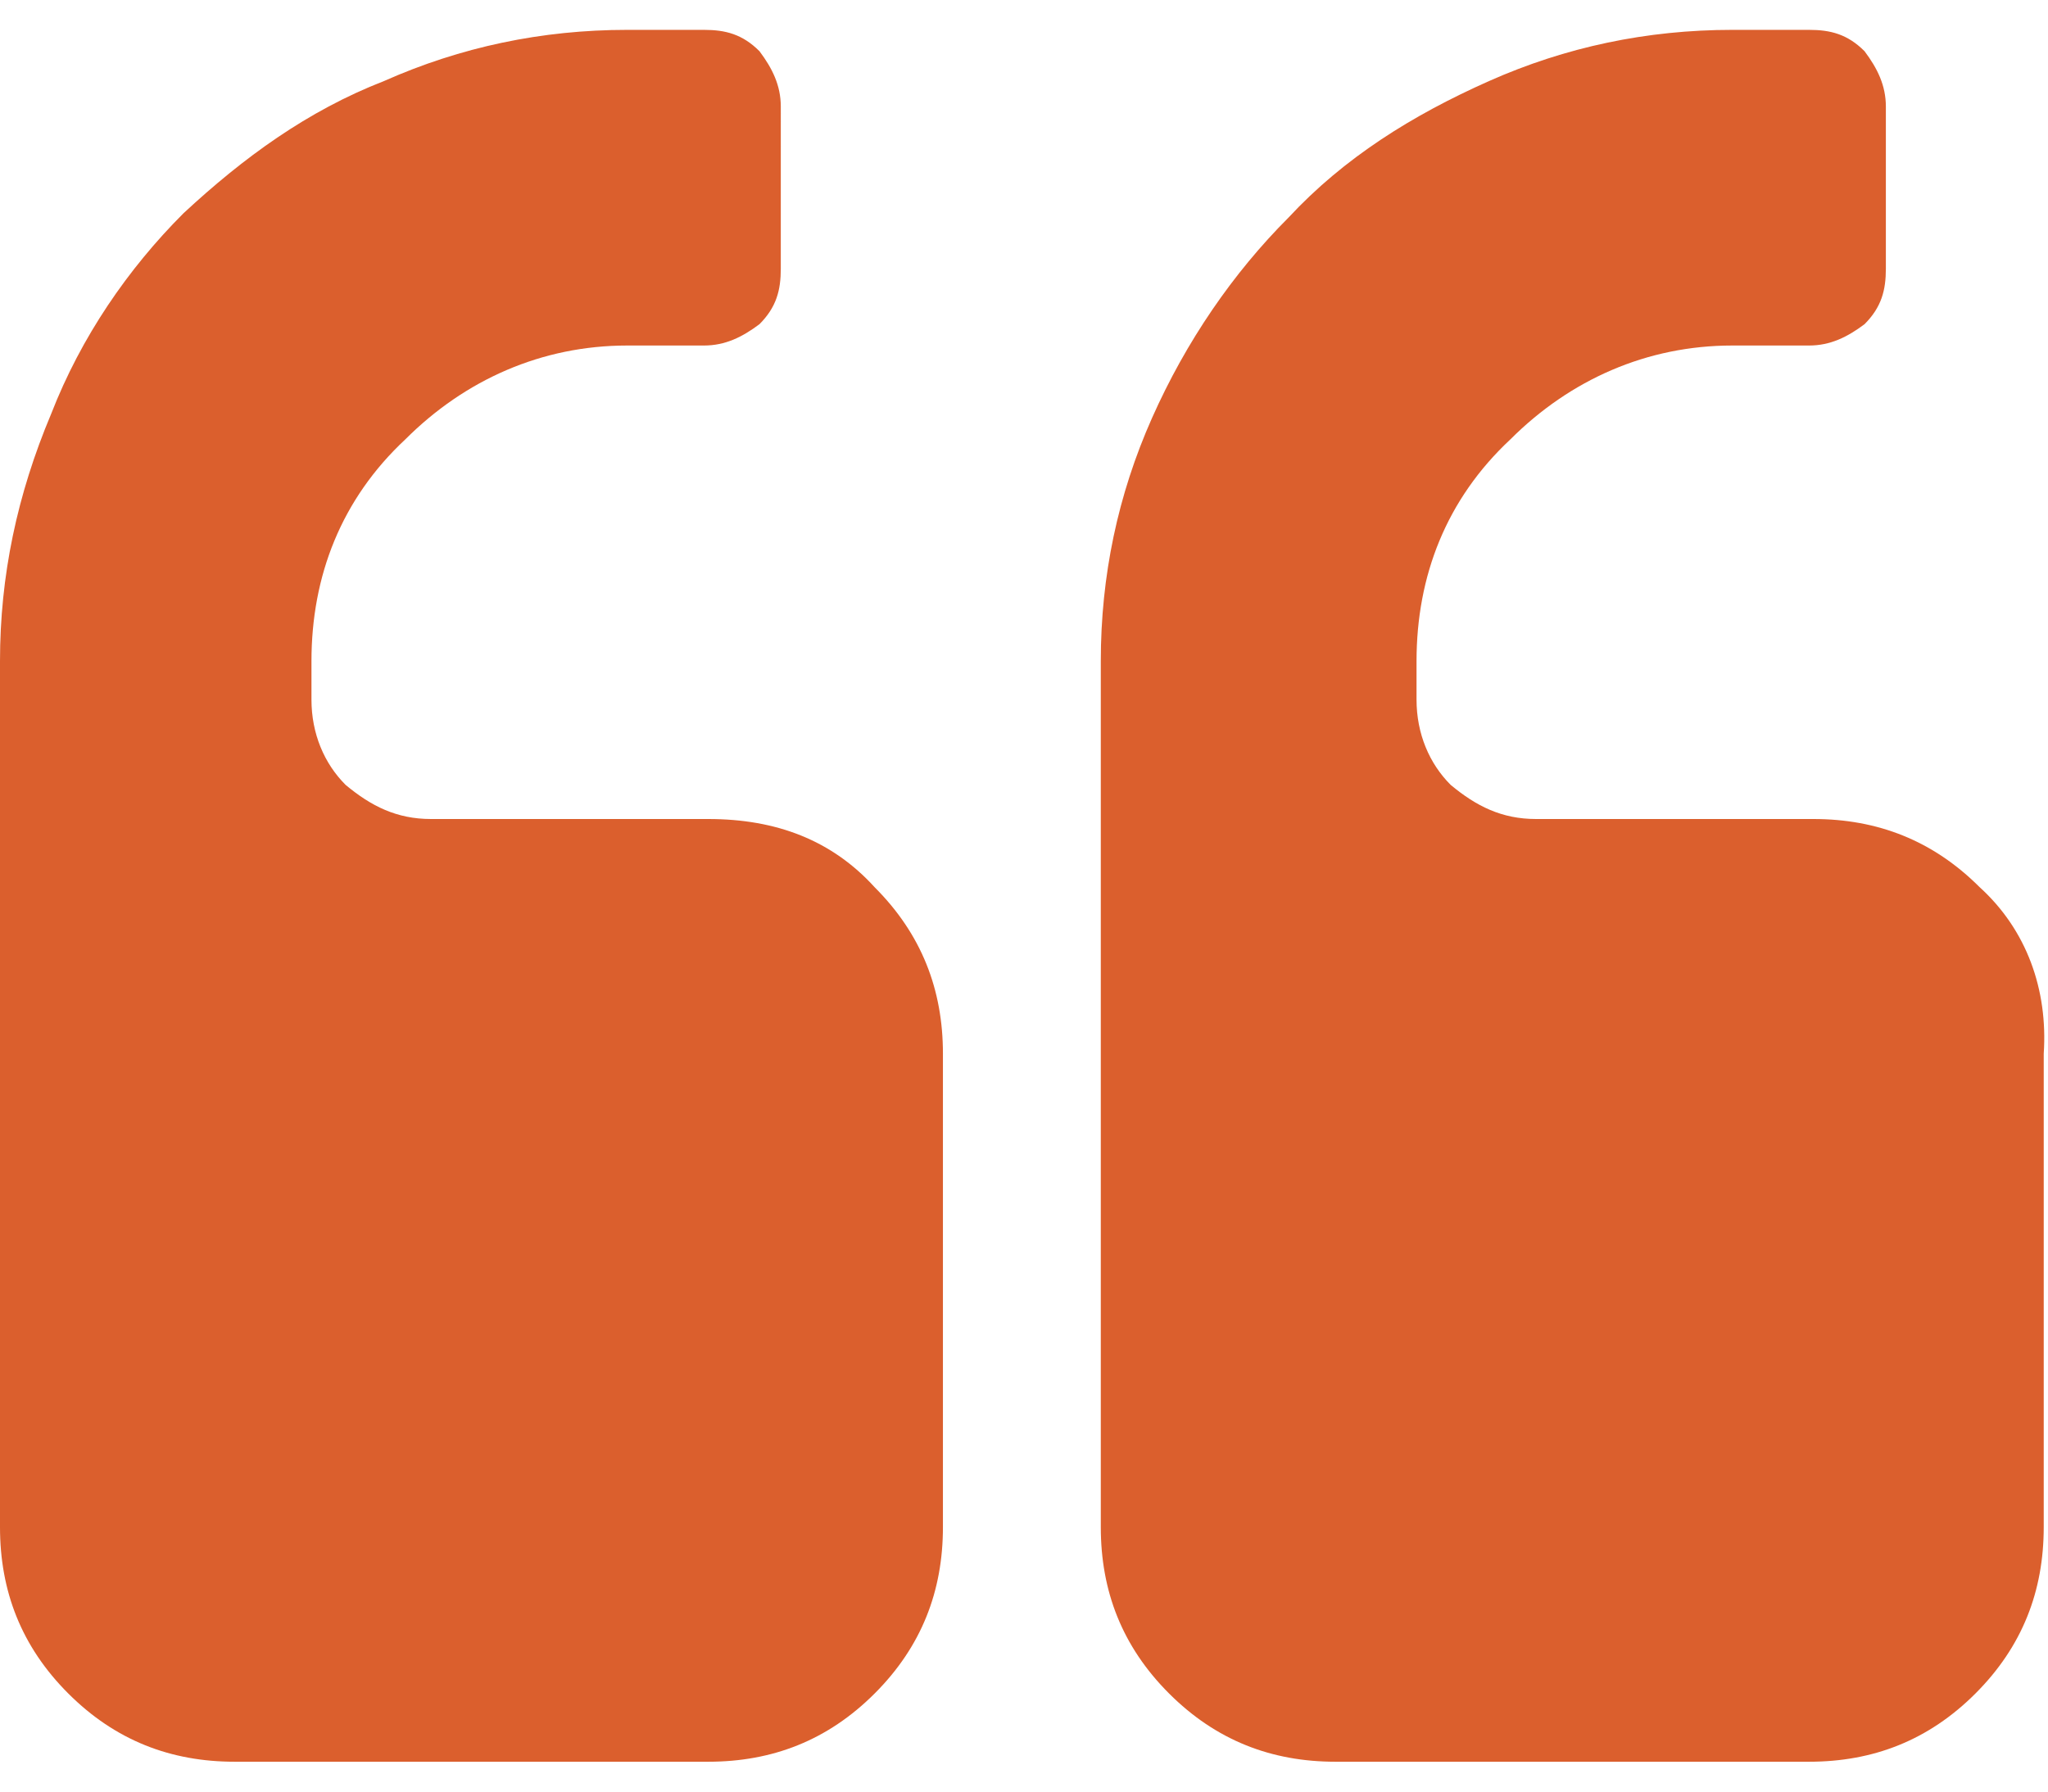 <?xml version="1.0" encoding="utf-8"?>
<!-- Generator: Adobe Illustrator 28.2.0, SVG Export Plug-In . SVG Version: 6.00 Build 0)  -->
<svg version="1.1" id="Layer_1" xmlns="http://www.w3.org/2000/svg" xmlns:xlink="http://www.w3.org/1999/xlink" x="0px" y="0px"
	 viewBox="0 0 48 42" style="enable-background:new 0 0 48 42;" xml:space="preserve">
<style type="text/css">
	.st0{fill:#DB5F2D;}
</style>
<path class="st0" d="M16.6,19.2h-6.5c-0.8,0-1.4-0.3-2-0.8c-0.5-0.5-0.8-1.2-0.8-2v-0.9c0-2,0.7-3.8,2.2-5.2
	c1.4-1.4,3.2-2.2,5.2-2.2h1.8c0.5,0,0.9-0.2,1.3-0.5c0.4-0.4,0.5-0.8,0.5-1.3V2.5c0-0.5-0.2-0.9-0.5-1.3c-0.4-0.4-0.8-0.5-1.3-0.5
	h-1.8c-2,0-3.9,0.4-5.7,1.2C7.2,2.6,5.7,3.7,4.3,5C3,6.3,1.9,7.9,1.2,9.7C0.4,11.6,0,13.5,0,15.5v20.3c0,1.5,0.5,2.8,1.6,3.9
	c1.1,1.1,2.4,1.6,3.9,1.6h11.1c1.5,0,2.8-0.5,3.9-1.6c1.1-1.1,1.6-2.4,1.6-3.9V24.7c0-1.5-0.5-2.8-1.6-3.9
	C19.5,19.7,18.2,19.2,16.6,19.2z"/>
<path class="st0" d="M46.4,20.8c-1.1-1.1-2.4-1.6-3.9-1.6H36c-0.8,0-1.4-0.3-2-0.8c-0.5-0.5-0.8-1.2-0.8-2v-0.9c0-2,0.7-3.8,2.2-5.2
	c1.4-1.4,3.2-2.2,5.2-2.2h1.8c0.5,0,0.9-0.2,1.3-0.5c0.4-0.4,0.5-0.8,0.5-1.3V2.5c0-0.5-0.2-0.9-0.5-1.3c-0.4-0.4-0.8-0.5-1.3-0.5
	h-1.8c-2,0-3.9,0.4-5.7,1.2c-1.8,0.8-3.4,1.8-4.7,3.2c-1.3,1.3-2.4,2.9-3.2,4.7c-0.8,1.8-1.2,3.7-1.2,5.7v20.3
	c0,1.5,0.5,2.8,1.6,3.9c1.1,1.1,2.4,1.6,3.9,1.6h11.1c1.5,0,2.8-0.5,3.9-1.6c1.1-1.1,1.6-2.4,1.6-3.9V24.7
	C48,23.2,47.5,21.8,46.4,20.8z"/>
</svg>
